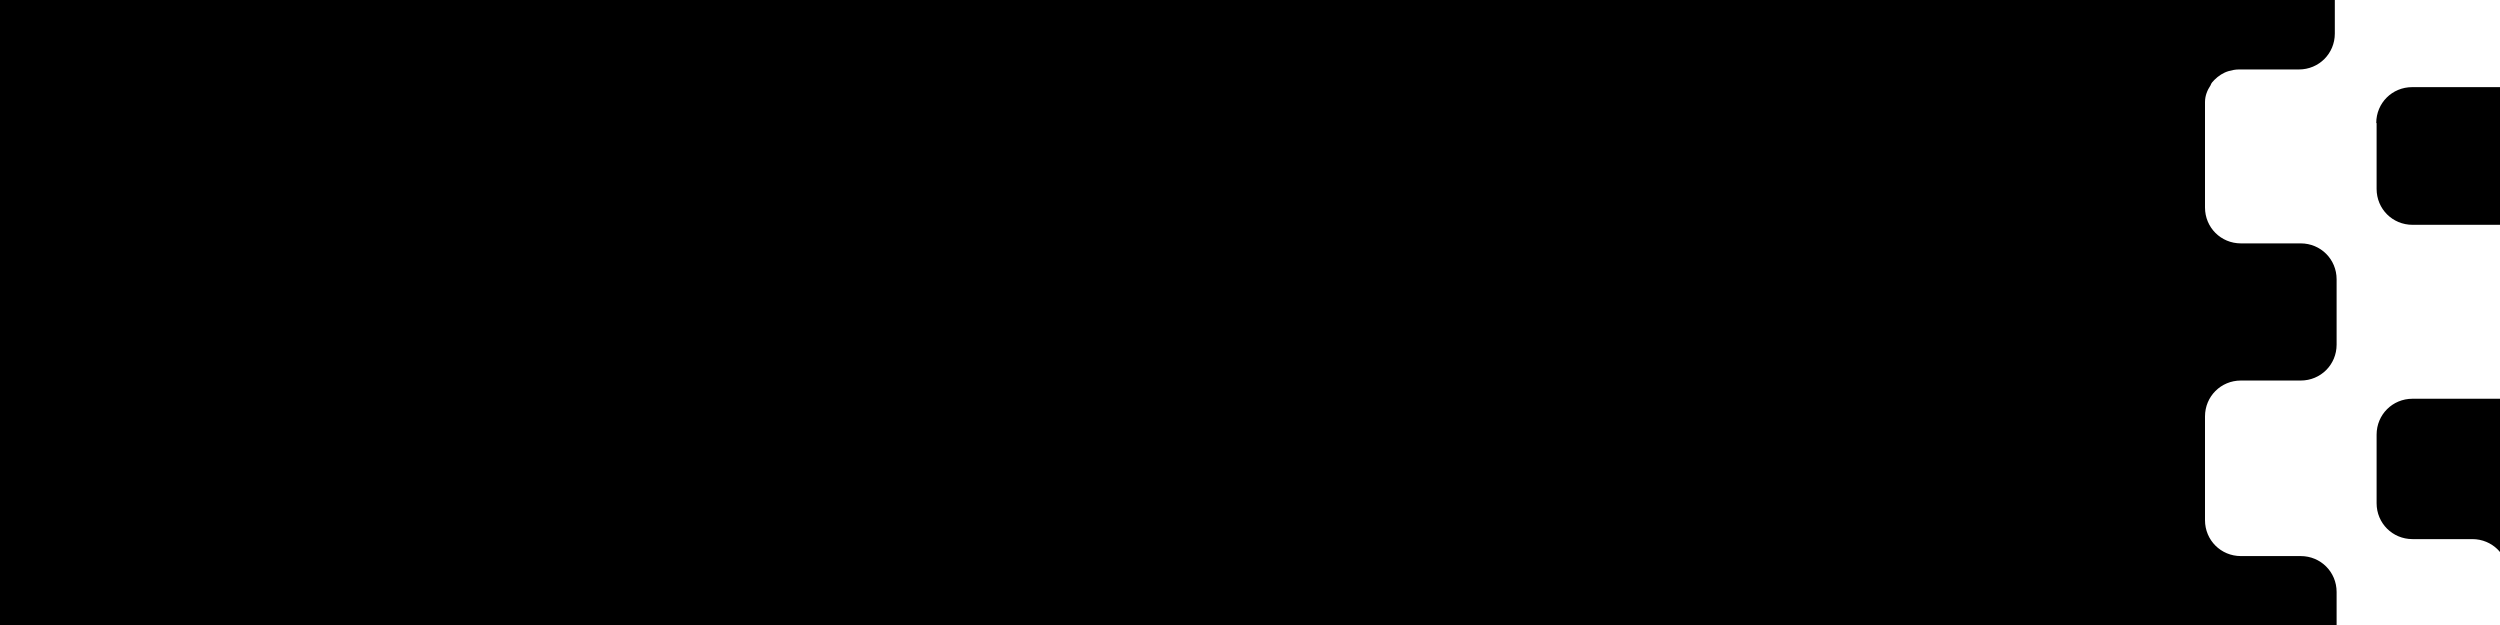<?xml version="1.0" encoding="utf-8"?>
<!-- Generator: Adobe Illustrator 26.5.0, SVG Export Plug-In . SVG Version: 6.00 Build 0)  -->
<svg version="1.1" id="Calque_1" xmlns="http://www.w3.org/2000/svg" xmlns:xlink="http://www.w3.org/1999/xlink" x="0px" y="0px"
	 viewBox="0 0 1400 350" style="enable-background:new 0 0 1400 350;" xml:space="preserve">
<style type="text/css">
	.st0{fill:#FFFFFF;}
</style>
<g>
	<rect width="1400" height="350"/>
</g>
<path class="st0" d="M1330.7,68.9c0-11.2,8.9-20.1,20.1-20.1h164.1c11.2,0,20.1-8.9,20.1-20.1v-56.8c0-11.2-8.9-20.1-20.1-20.1
	h-187.3c-11.2,0-20.1,8.9-20.1,20.1v46.9c0,11.2-8.9,20.1-20.1,20.1h-33.5c-2.2,0-4,0.4-5.8,0.9c-3.1,0.9-5.8,2.7-8,4.9
	c-0.9,0.9-1.8,1.8-2.2,3.1c-1.8,2.7-3.1,5.8-3.1,9.4c0,0.9,0,59,0,59c0,11.2,8.9,20.1,20.1,20.1h33.5c11.2,0,20.1,8.9,20.1,20.1
	v11.6v13.4v11.6c0,11.2-8.9,20.1-20.1,20.1h-33.5c-11.2,0-20.1,8.9-20.1,20.1v58.1c0,11.2,8.9,20.1,20.1,20.1h33.5
	c11.2,0,20.1,8.9,20.1,20.1v46.9c0,11.2,8.9,20.1,20.1,20.1h55.9c11.2,0,20.1-8.9,20.1-20.1V322c0-11.2-8.9-20.1-20.1-20.1h-33.5
	c-11.2,0-20.1-8.9-20.1-20.1v-38.4c0-11.2,8.9-20.1,20.1-20.1h164.1c11.2,0,20.1-8.9,20.1-20.1v-57.2c0-11.2-8.9-20.1-20.1-20.1
	h-164.1c-11.2,0-20.1-8.9-20.1-20.1V68.9z"/>
</svg>
